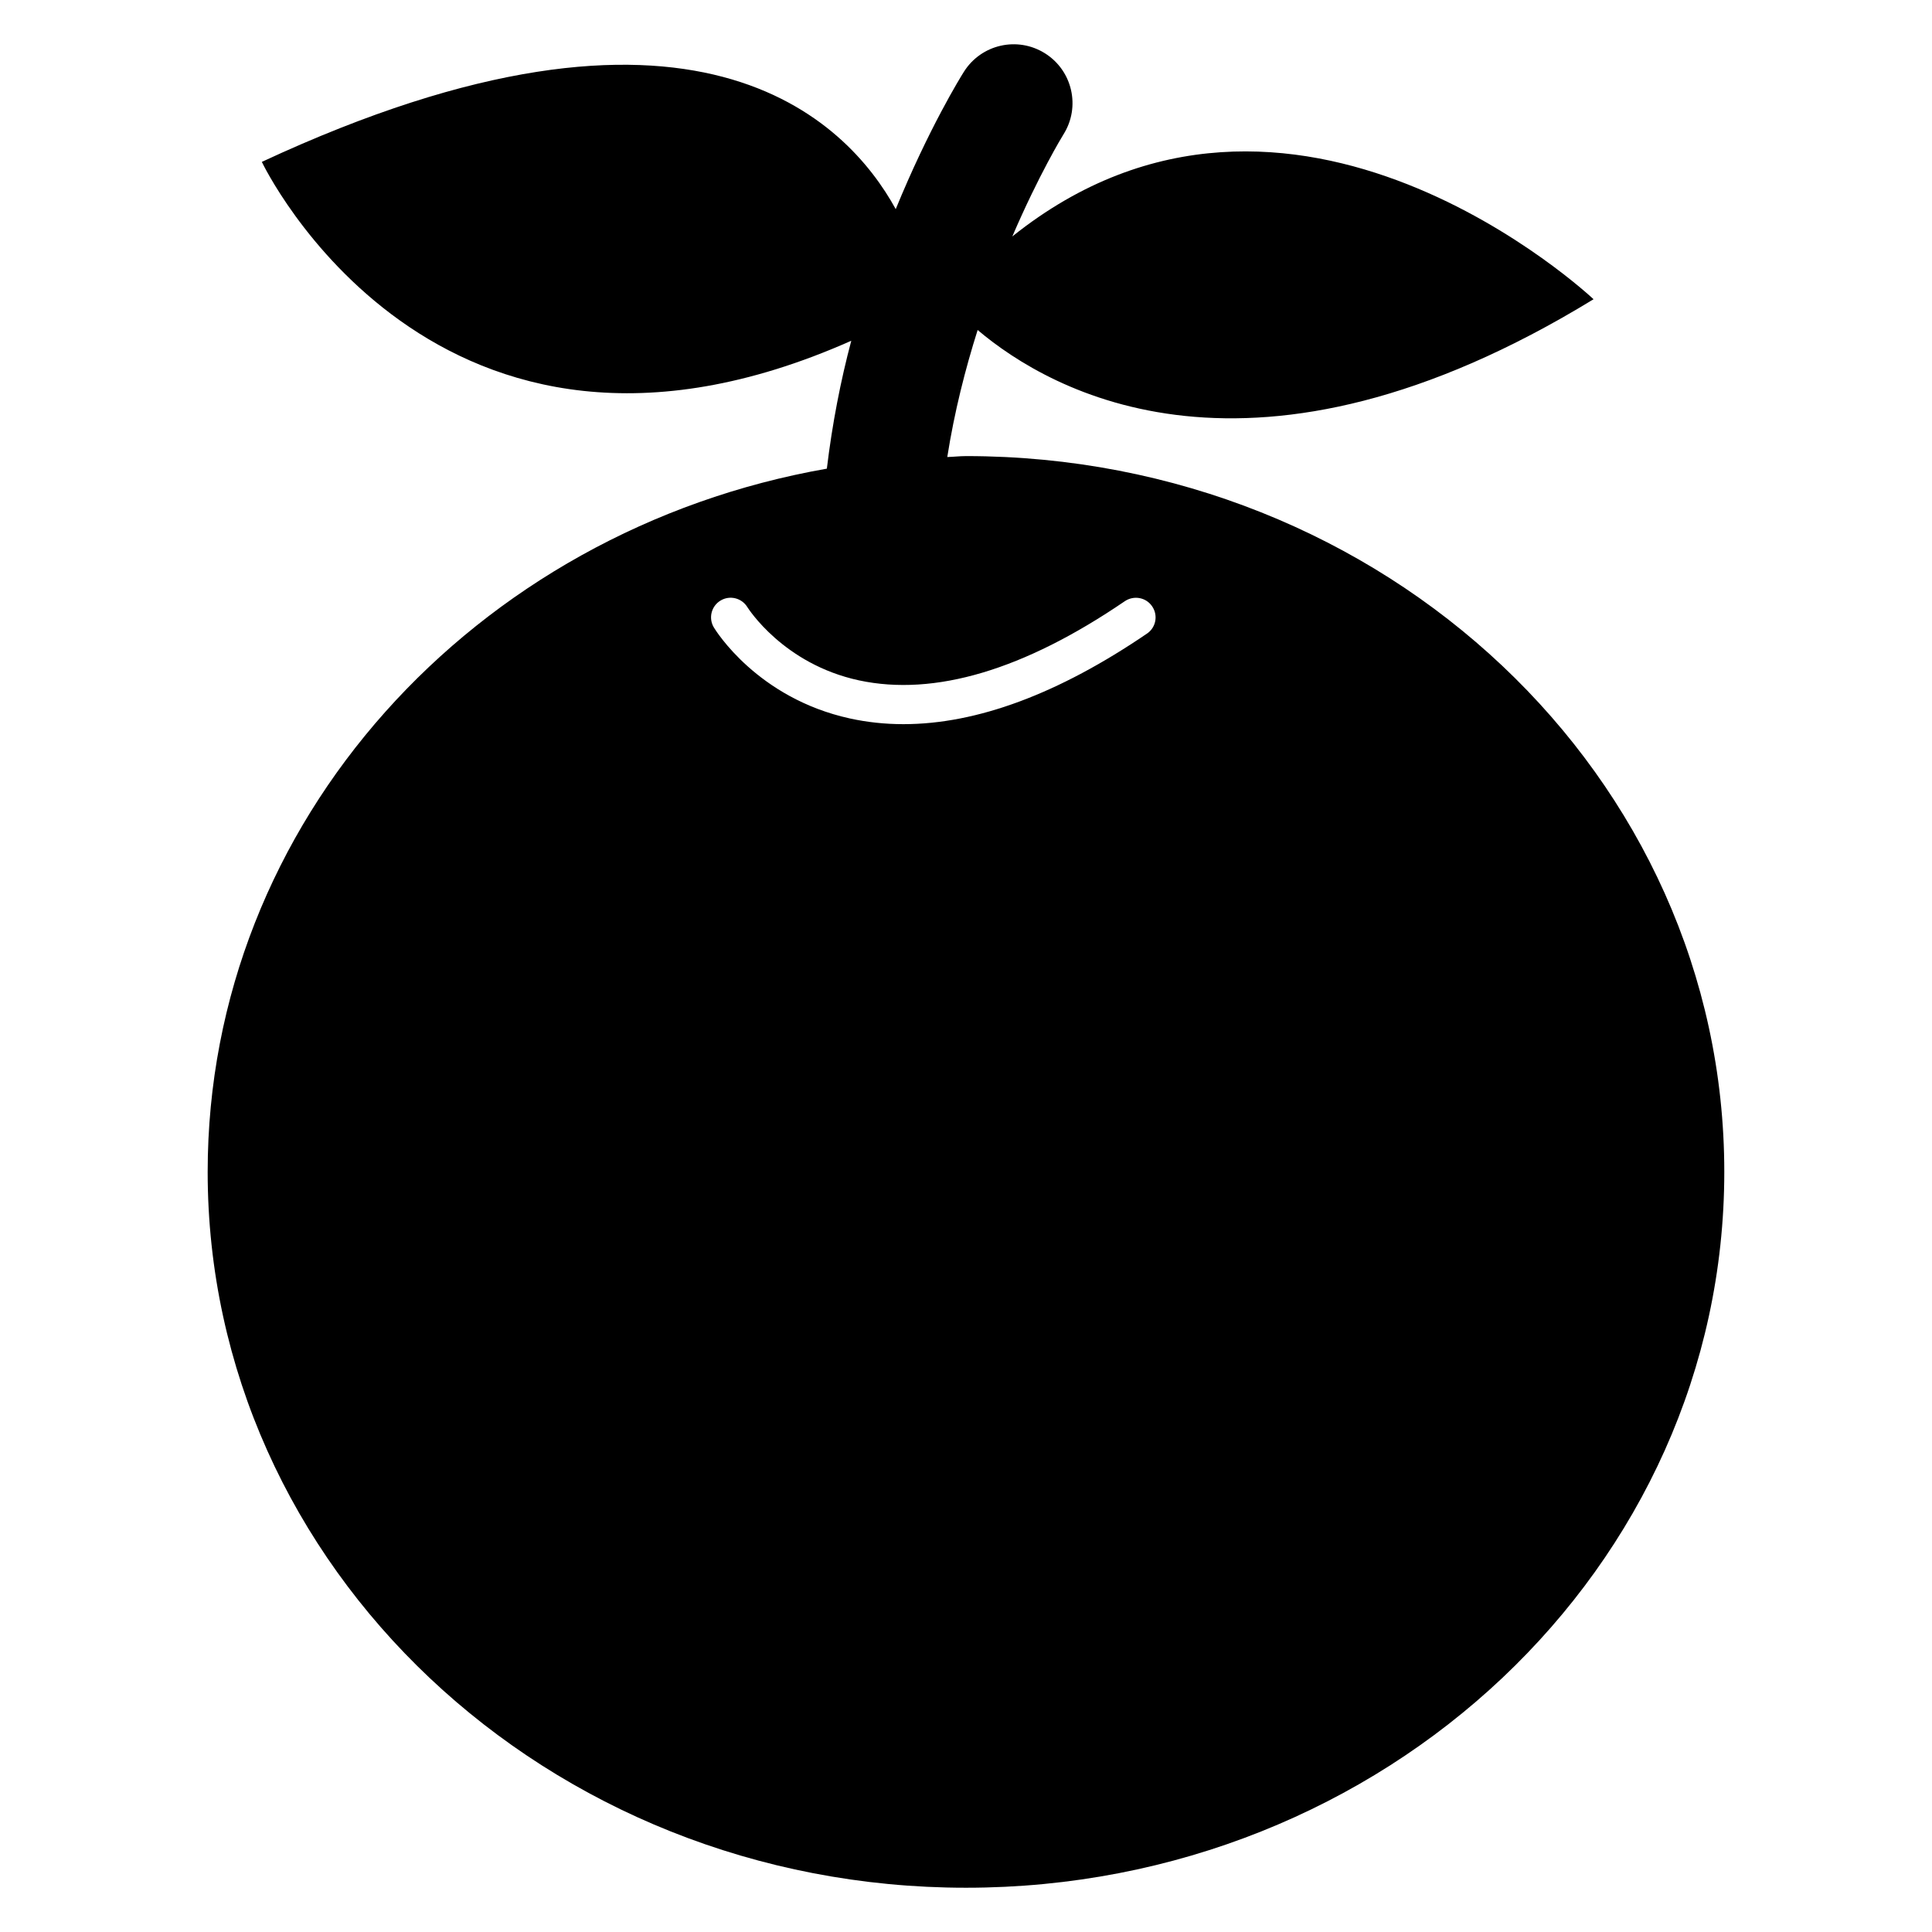 <?xml version="1.0" encoding="UTF-8"?>
<!-- Uploaded to: SVG Repo, www.svgrepo.com, Generator: SVG Repo Mixer Tools -->
<svg fill="#000000" width="800px" height="800px" version="1.1" viewBox="144 144 512 512" xmlns="http://www.w3.org/2000/svg">
 <path d="m400 264.87c-1.664 0-3.297 0.199-4.961 0.246 1.895-12.062 4.793-23.375 8.047-33.664 19.328 16.352 72.883 47.113 163.22-8.152 0 0-80.199-75.707-154.03-16.641 6.992-16.289 13.25-26.566 13.543-27.023 4.594-7.281 2.414-16.902-4.871-21.496-7.297-4.594-16.902-2.414-21.496 4.871-0.887 1.391-9.359 15.113-18.074 36.41-12.832-23.391-53.316-65.895-167.99-12.52 0 0 45.754 96.457 156.21 47.402-2.809 10.551-5.039 21.969-6.473 33.895-93.344 16.352-164.09 93.512-164.09 186.36 0 104.78 89.969 189.71 200.96 189.71s200.96-84.93 200.96-189.71-89.969-189.69-200.96-189.69zm47.984 47.023c-23.434 15.969-45.066 24.016-64.562 24.016-4.856 0-9.602-0.504-14.199-1.512-24.551-5.391-35.586-23.359-36.047-24.121-1.48-2.473-0.672-5.664 1.785-7.129 2.457-1.48 5.633-0.672 7.113 1.77 0.168 0.246 9.496 15.07 29.586 19.391 20.031 4.289 43.711-2.762 70.441-20.992 2.383-1.602 5.617-1.008 7.223 1.359 1.637 2.379 1.023 5.613-1.34 7.219z"/>
</svg>